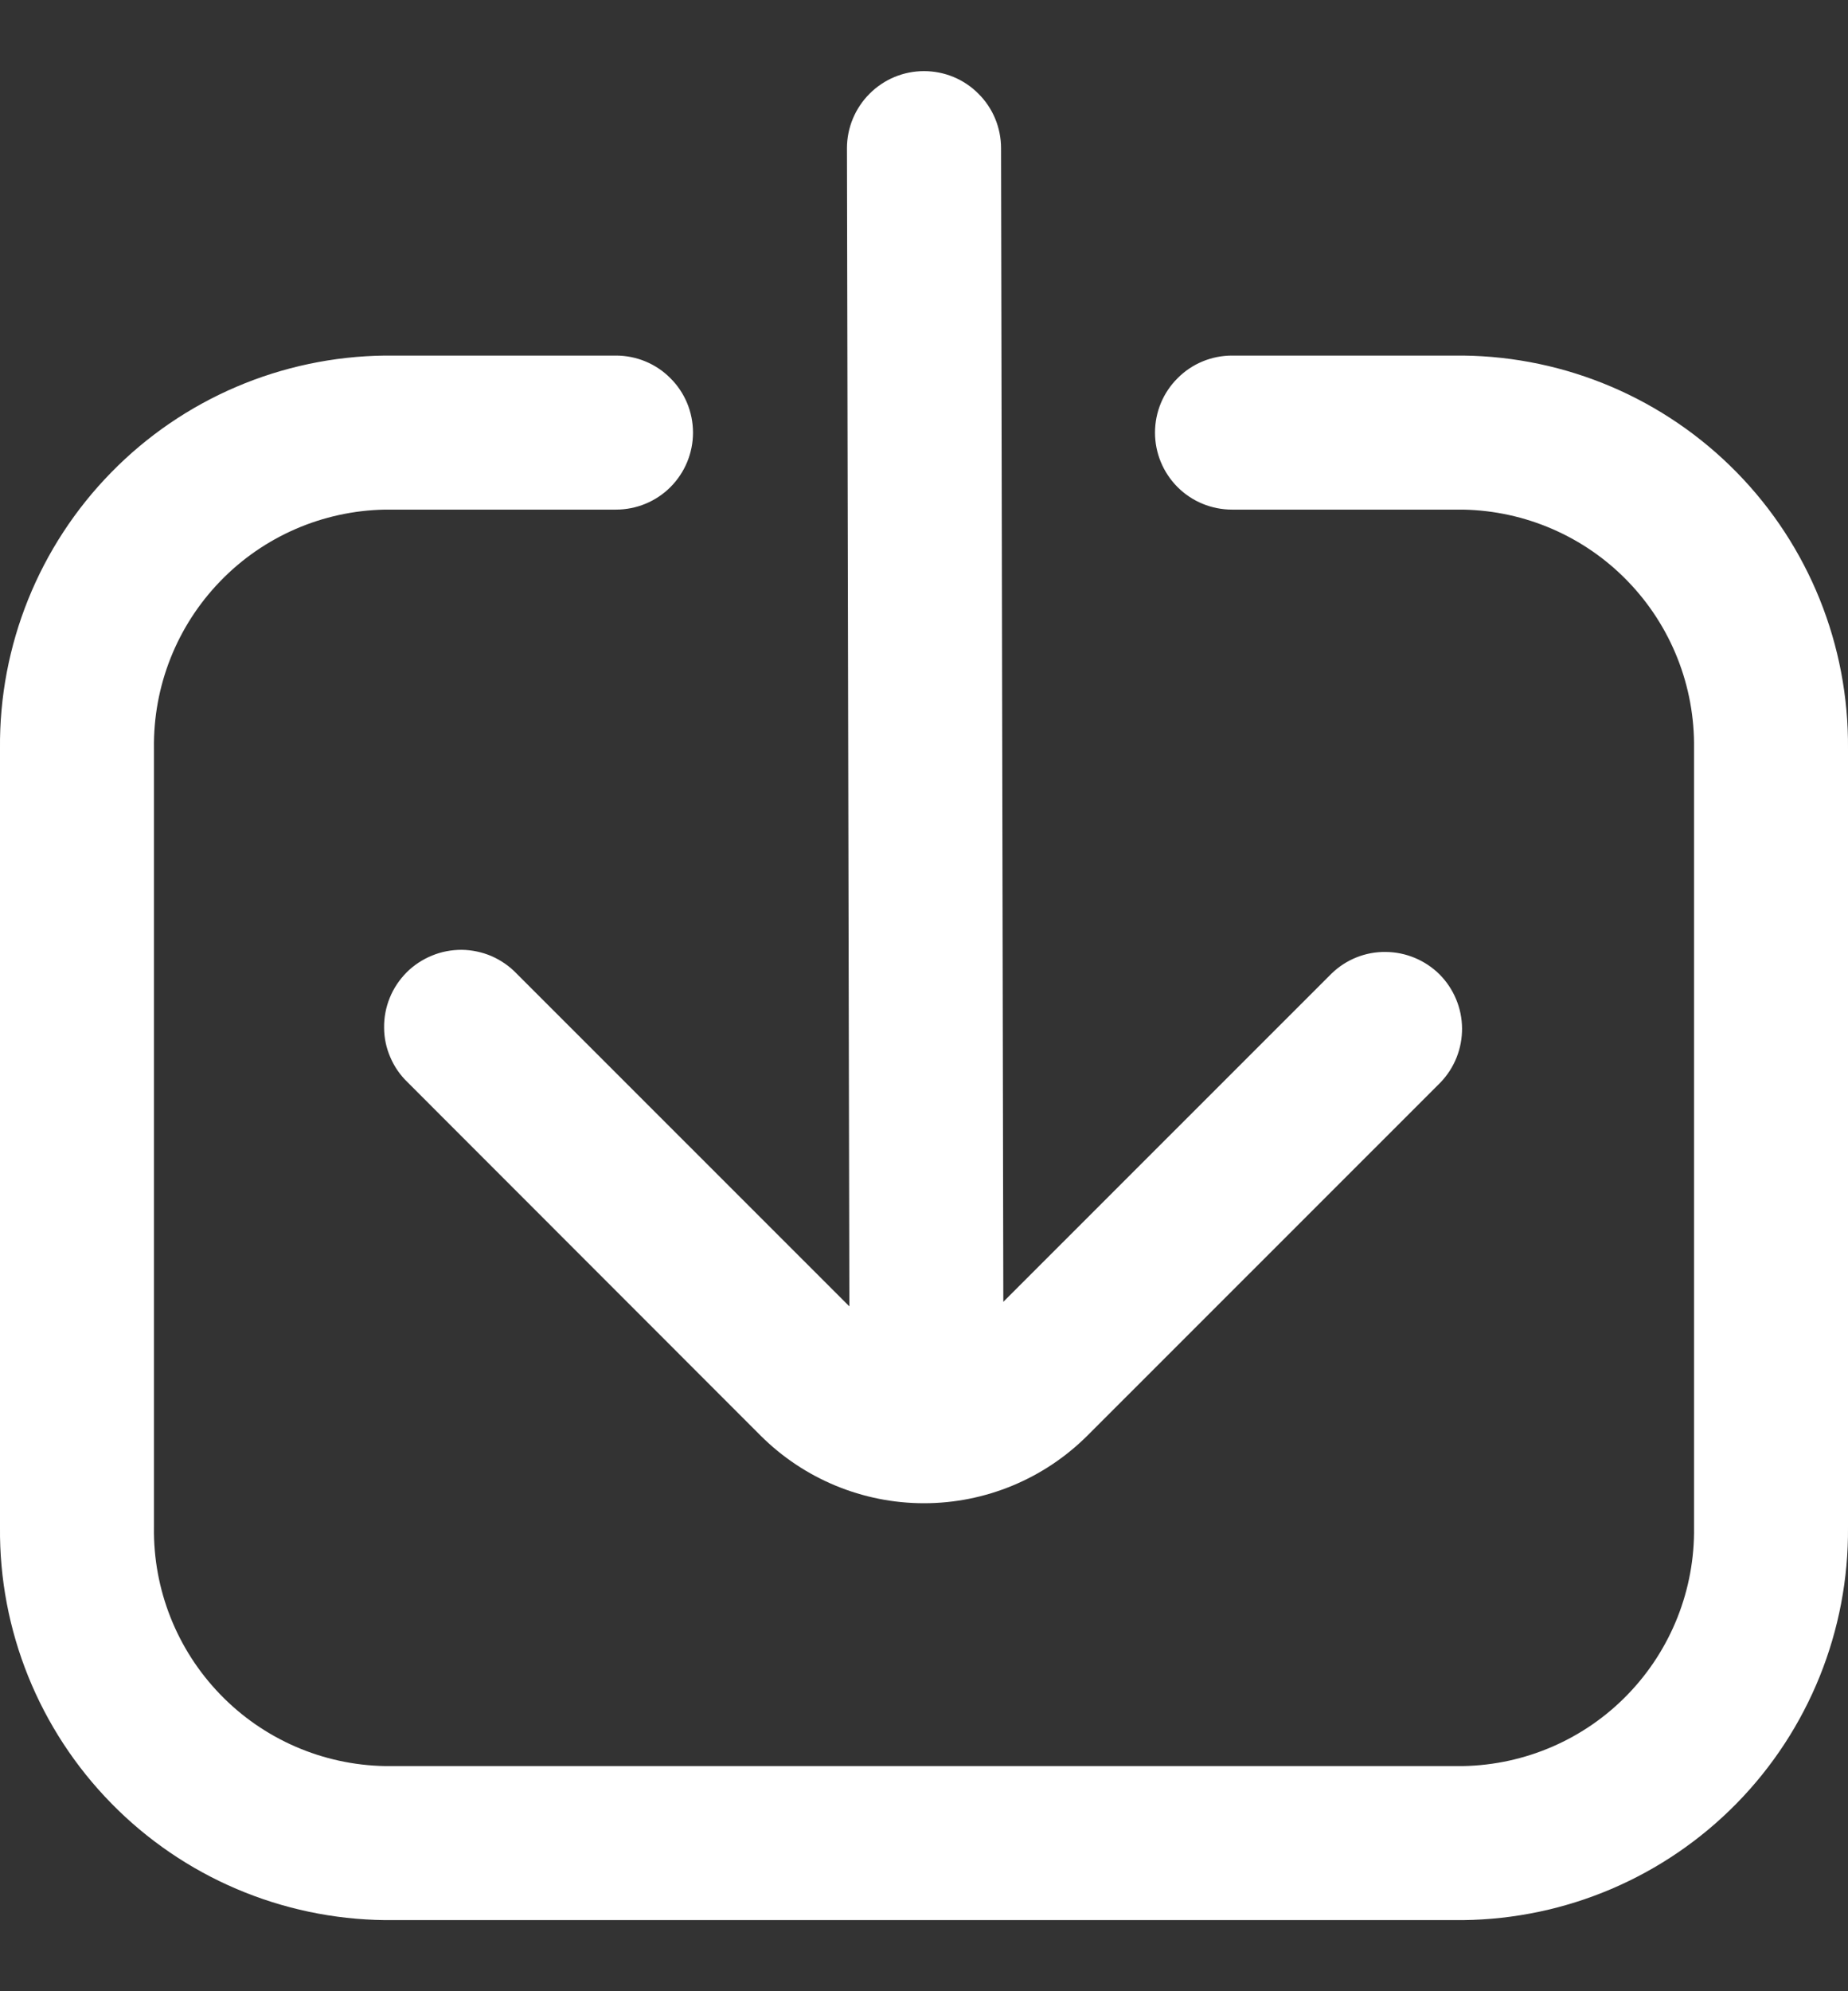 <svg width="13" height="14" viewBox="0 0 13 14" fill="none" xmlns="http://www.w3.org/2000/svg"><rect x="0" y="0" width="13" height="14" fill="#333333" stroke="none"/><g clip-path="url(#clip0_2157_10574)"><path d="M13 10.738L13 5.263C13.006 4.537 12.725 3.839 12.217 3.321C11.709 2.803 11.017 2.508 10.292 2.5L8.667 2.5C8.523 2.5 8.385 2.557 8.284 2.659C8.182 2.76 8.125 2.898 8.125 3.042C8.125 3.185 8.182 3.323 8.284 3.425C8.385 3.526 8.523 3.583 8.667 3.583L10.292 3.583C10.729 3.591 11.147 3.772 11.451 4.087C11.756 4.402 11.923 4.824 11.917 5.263L11.917 10.738C11.923 11.175 11.756 11.598 11.451 11.913C11.147 12.228 10.729 12.409 10.292 12.417L2.708 12.417C2.27 12.409 1.853 12.228 1.549 11.913C1.244 11.598 1.077 11.175 1.083 10.738L1.083 5.263C1.077 4.824 1.244 4.402 1.549 4.087C1.853 3.772 2.27 3.591 2.708 3.583L4.333 3.583C4.477 3.583 4.615 3.526 4.716 3.425C4.818 3.323 4.875 3.185 4.875 3.042C4.875 2.898 4.818 2.76 4.716 2.659C4.615 2.557 4.477 2.5 4.333 2.5L2.708 2.5C1.983 2.508 1.29 2.803 0.783 3.321C0.275 3.839 -0.007 4.537 -0 5.263L-0 10.738C-0.007 11.463 0.275 12.161 0.783 12.679C1.29 13.197 1.983 13.492 2.708 13.5L10.292 13.5C11.017 13.492 11.709 13.197 12.217 12.679C12.725 12.161 13.006 11.463 13 10.738Z" fill="white"/><path d="M6.5 0.5C6.356 0.5 6.219 0.557 6.117 0.659C6.016 0.76 5.958 0.898 5.958 1.042L5.975 9.185L3.633 6.844C3.583 6.792 3.523 6.751 3.457 6.722C3.391 6.694 3.32 6.679 3.248 6.678C3.176 6.678 3.105 6.691 3.038 6.719C2.972 6.746 2.911 6.786 2.86 6.837C2.81 6.888 2.769 6.948 2.742 7.015C2.715 7.081 2.701 7.153 2.702 7.225C2.702 7.296 2.717 7.368 2.746 7.434C2.774 7.5 2.815 7.559 2.867 7.609L5.351 10.094C5.656 10.398 6.069 10.569 6.5 10.569C6.931 10.569 7.344 10.398 7.649 10.094L10.133 7.611C10.232 7.508 10.286 7.372 10.285 7.23C10.284 7.088 10.227 6.952 10.127 6.851C10.026 6.751 9.89 6.694 9.748 6.693C9.606 6.691 9.469 6.746 9.367 6.845L7.058 9.153L7.042 1.042C7.042 0.898 6.985 0.76 6.883 0.659C6.782 0.557 6.644 0.5 6.5 0.5Z" fill="white"/></g><defs><clipPath id="clip0_2157_10574"><rect width="13" height="13" fill="white" transform="translate(13 0.5) rotate(90)"/></clipPath></defs></svg>